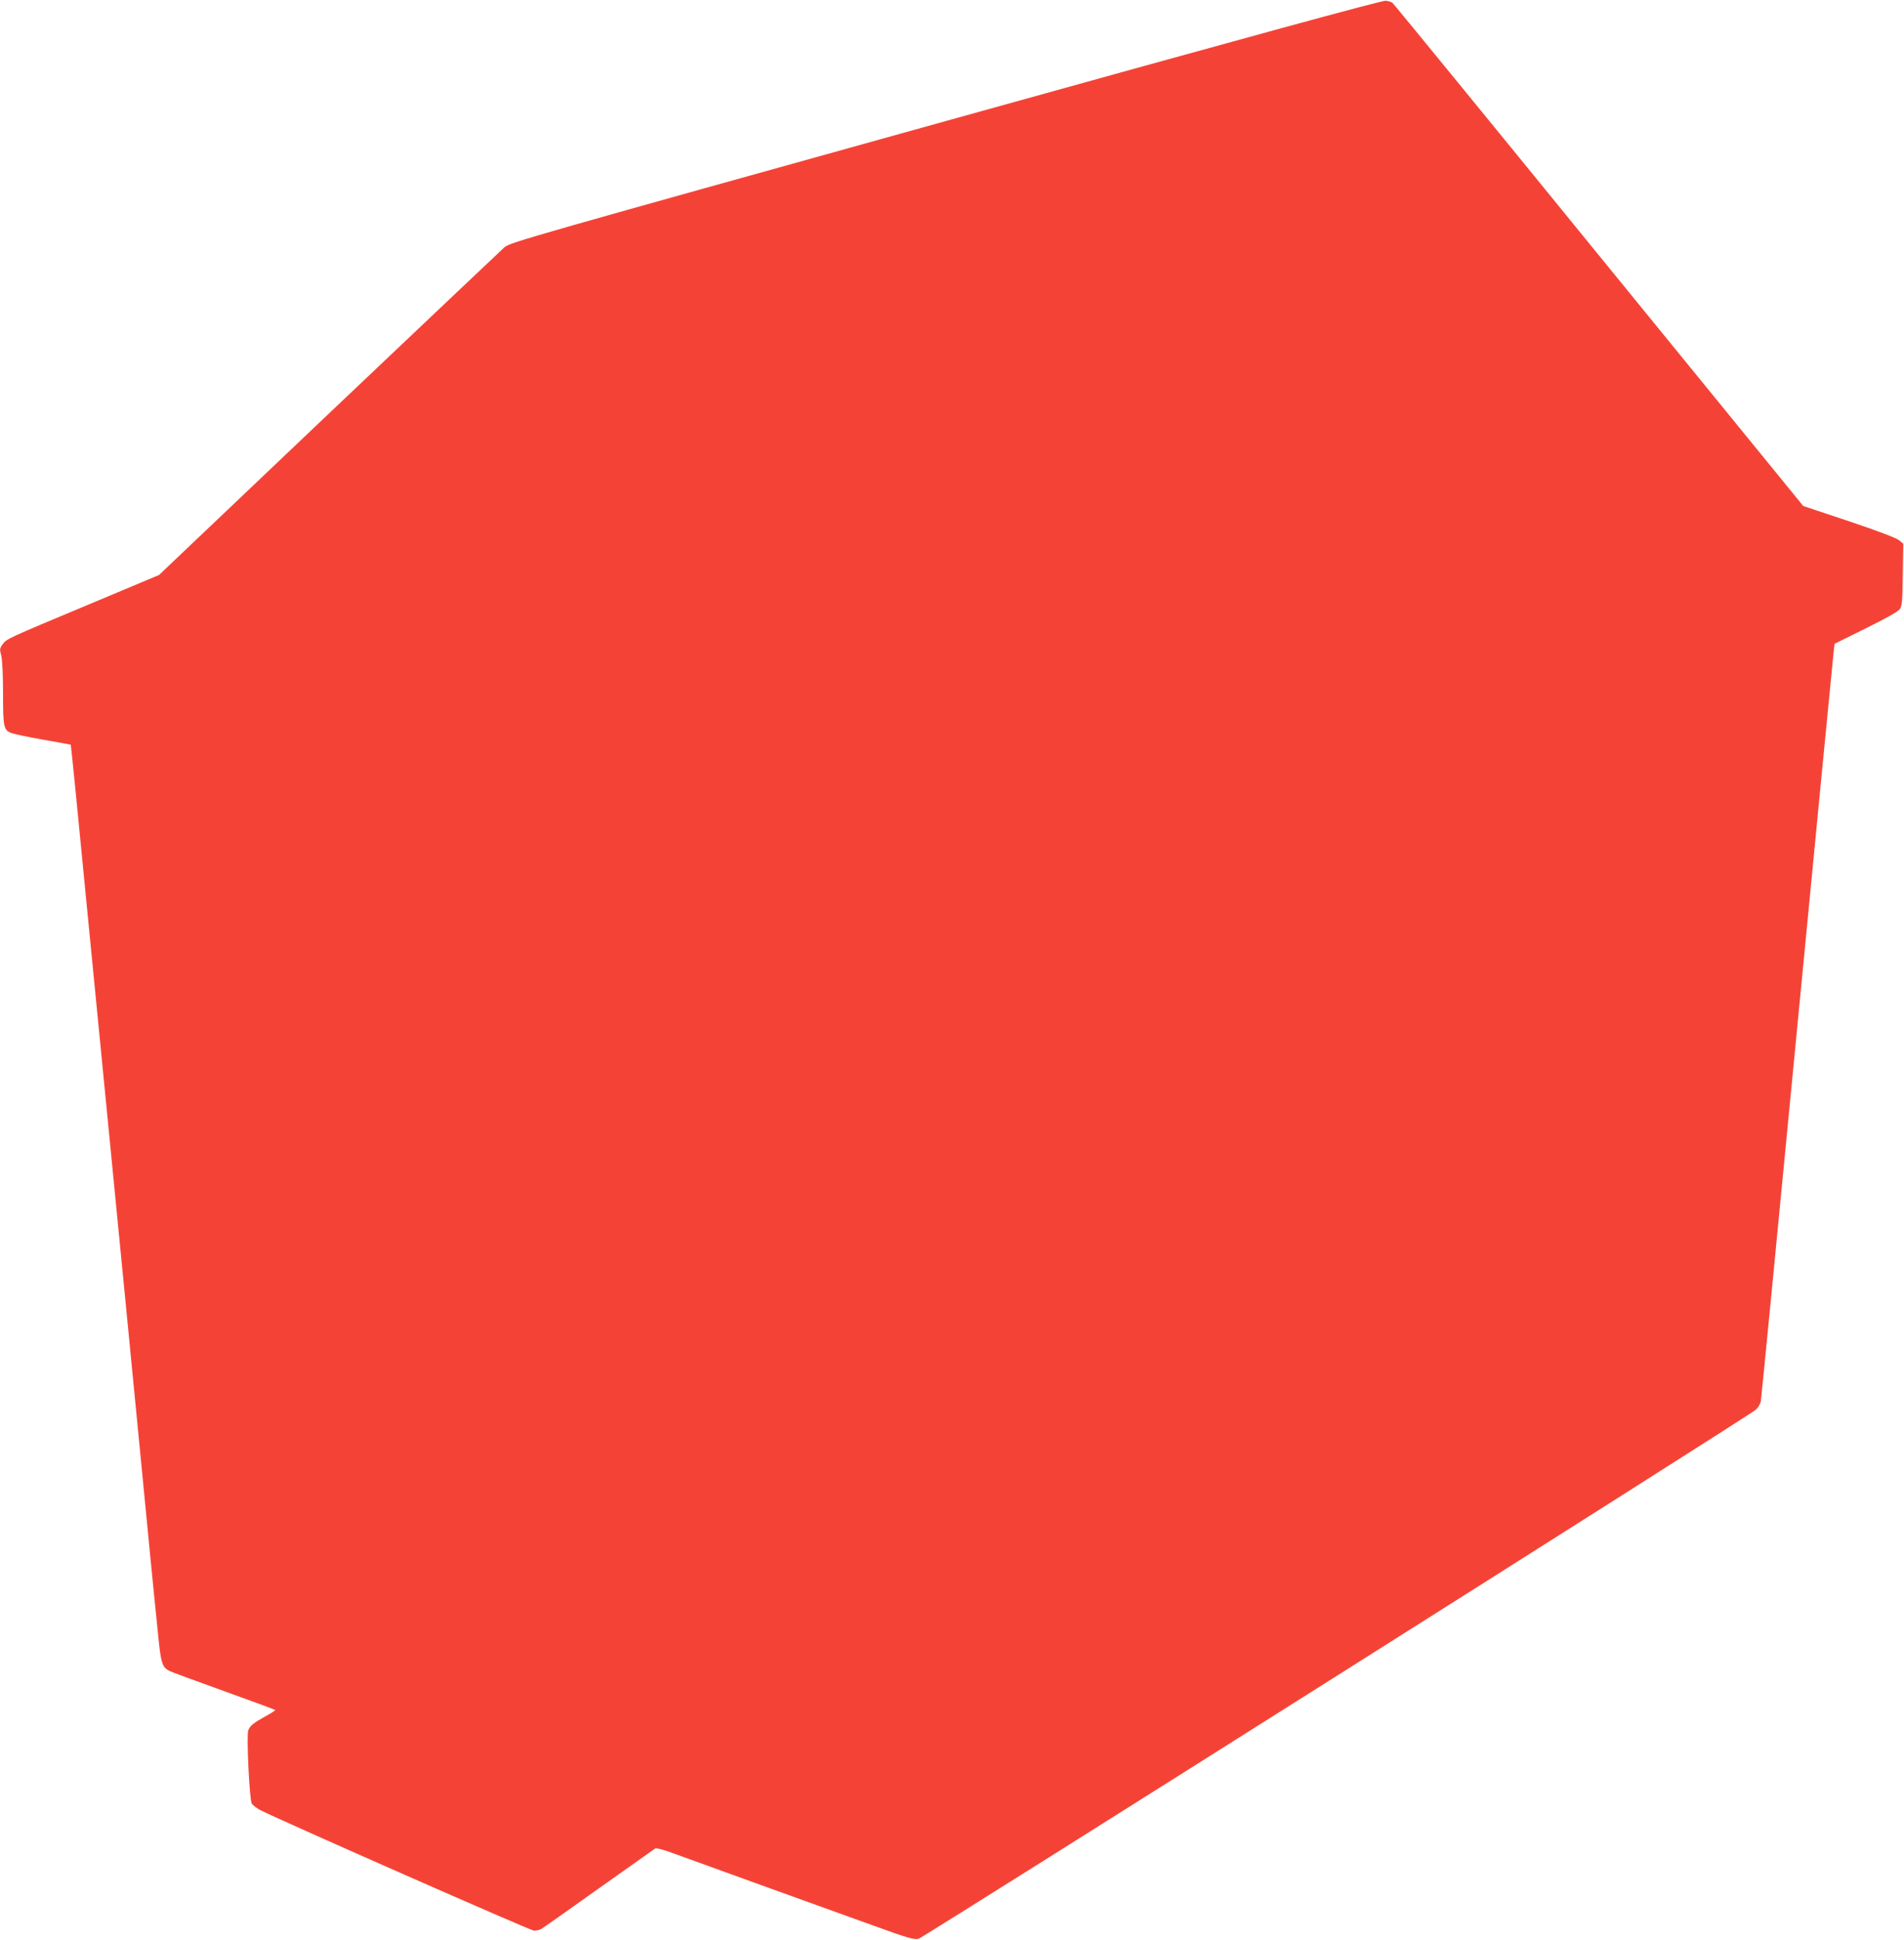 <?xml version="1.0" standalone="no"?>
<!DOCTYPE svg PUBLIC "-//W3C//DTD SVG 20010904//EN"
 "http://www.w3.org/TR/2001/REC-SVG-20010904/DTD/svg10.dtd">
<svg version="1.0" xmlns="http://www.w3.org/2000/svg"
 width="1257pt" height="1280pt" viewBox="0 0 1257 1280"
 preserveAspectRatio="xMidYMid meet">
<g transform="translate(0,1280) scale(0.1,-0.1)"
fill="#f44336" stroke="none">
<path d="M6243 12001 c-2728 -759 -2874 -800 -2912 -832 -21 -19 -543 -513
-1160 -1098 l-1121 -1065 -472 -198 c-536 -224 -534 -223 -562 -261 -18 -25
-19 -32 -8 -72 7 -28 12 -122 12 -250 0 -225 4 -243 58 -263 15 -6 108 -25
207 -43 99 -17 181 -32 182 -33 2 -1 46 -443 98 -982 53 -538 105 -1067 115
-1174 10 -107 80 -820 155 -1585 74 -765 147 -1505 160 -1645 14 -140 34 -347
46 -460 21 -218 28 -241 80 -267 14 -7 175 -66 358 -132 184 -66 336 -122 338
-125 2 -2 -27 -21 -64 -41 -81 -45 -102 -62 -114 -93 -13 -33 8 -457 23 -483
7 -11 33 -31 58 -44 136 -69 1784 -795 1806 -795 14 0 34 5 45 10 11 6 183
127 382 269 199 141 367 260 373 264 7 4 56 -9 110 -29 115 -42 912 -330 1318
-476 246 -89 283 -99 311 -91 37 12 5486 3453 5527 3491 15 14 30 39 33 56 3
17 111 1127 240 2466 129 1339 238 2457 241 2484 l6 48 206 102 c132 65 212
110 224 126 15 21 18 54 20 228 l3 204 -27 23 c-17 14 -139 61 -330 125 l-303
101 -1350 1655 c-742 911 -1355 1660 -1362 1665 -6 6 -26 12 -45 14 -23 3
-881 -231 -2905 -794z"/>
</g>
</svg>
